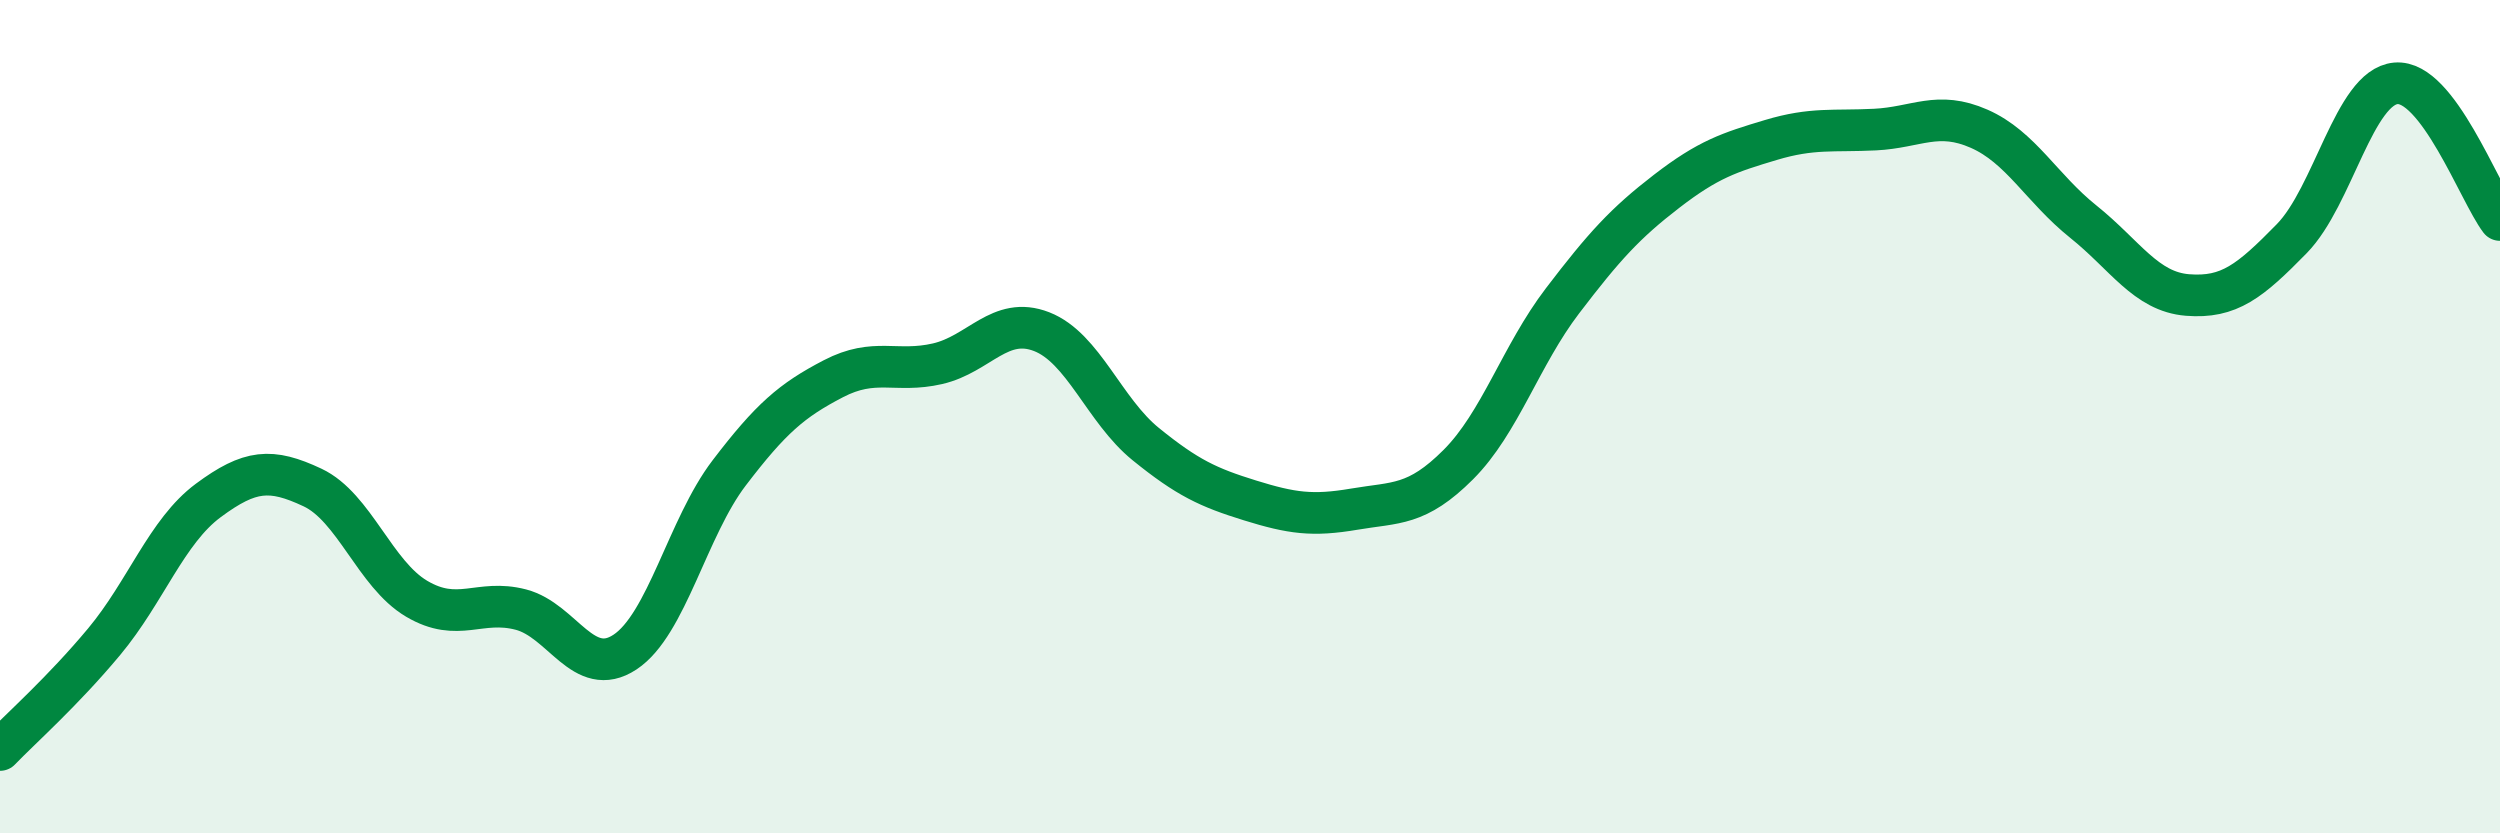 
    <svg width="60" height="20" viewBox="0 0 60 20" xmlns="http://www.w3.org/2000/svg">
      <path
        d="M 0,18 C 0.5,17.48 1.5,16.6 2.5,15.4 C 3.5,14.2 4,12.75 5,12.01 C 6,11.27 6.5,11.23 7.5,11.7 C 8.5,12.17 9,13.78 10,14.37 C 11,14.96 11.5,14.37 12.5,14.63 C 13.5,14.89 14,16.31 15,15.65 C 16,14.99 16.5,12.66 17.5,11.35 C 18.5,10.04 19,9.61 20,9.09 C 21,8.57 21.5,8.96 22.5,8.73 C 23.5,8.5 24,7.57 25,7.96 C 26,8.35 26.5,9.85 27.5,10.66 C 28.5,11.47 29,11.7 30,12.01 C 31,12.32 31.5,12.39 32.5,12.22 C 33.5,12.05 34,12.15 35,11.15 C 36,10.15 36.5,8.53 37.5,7.22 C 38.5,5.91 39,5.36 40,4.59 C 41,3.82 41.5,3.66 42.5,3.36 C 43.5,3.06 44,3.16 45,3.11 C 46,3.06 46.5,2.65 47.5,3.09 C 48.5,3.53 49,4.52 50,5.32 C 51,6.12 51.5,7 52.5,7.08 C 53.5,7.16 54,6.75 55,5.73 C 56,4.71 56.5,2.09 57.5,2 C 58.5,1.91 59.5,4.62 60,5.28L60 20L0 20Z"
        fill="#008740"
        opacity="0.1"
        stroke-linecap="round"
        stroke-linejoin="round"
      />
      <path
        d="M 0,18 C 0.5,17.48 1.5,16.6 2.5,15.4 C 3.5,14.2 4,12.75 5,12.01 C 6,11.27 6.5,11.23 7.5,11.7 C 8.5,12.17 9,13.78 10,14.37 C 11,14.96 11.5,14.37 12.5,14.63 C 13.5,14.89 14,16.31 15,15.65 C 16,14.99 16.5,12.66 17.5,11.35 C 18.5,10.04 19,9.61 20,9.09 C 21,8.57 21.5,8.96 22.5,8.73 C 23.5,8.5 24,7.57 25,7.96 C 26,8.35 26.5,9.85 27.5,10.66 C 28.5,11.47 29,11.7 30,12.01 C 31,12.32 31.5,12.39 32.5,12.22 C 33.5,12.05 34,12.15 35,11.15 C 36,10.15 36.5,8.53 37.5,7.22 C 38.5,5.91 39,5.36 40,4.59 C 41,3.82 41.5,3.66 42.5,3.36 C 43.5,3.06 44,3.16 45,3.11 C 46,3.06 46.5,2.65 47.5,3.09 C 48.5,3.53 49,4.52 50,5.32 C 51,6.12 51.5,7 52.5,7.08 C 53.5,7.16 54,6.75 55,5.73 C 56,4.71 56.5,2.09 57.5,2 C 58.5,1.91 59.5,4.62 60,5.28"
        stroke="#008740"
        stroke-width="1"
        fill="none"
        stroke-linecap="round"
        stroke-linejoin="round"
      />
    </svg>
  